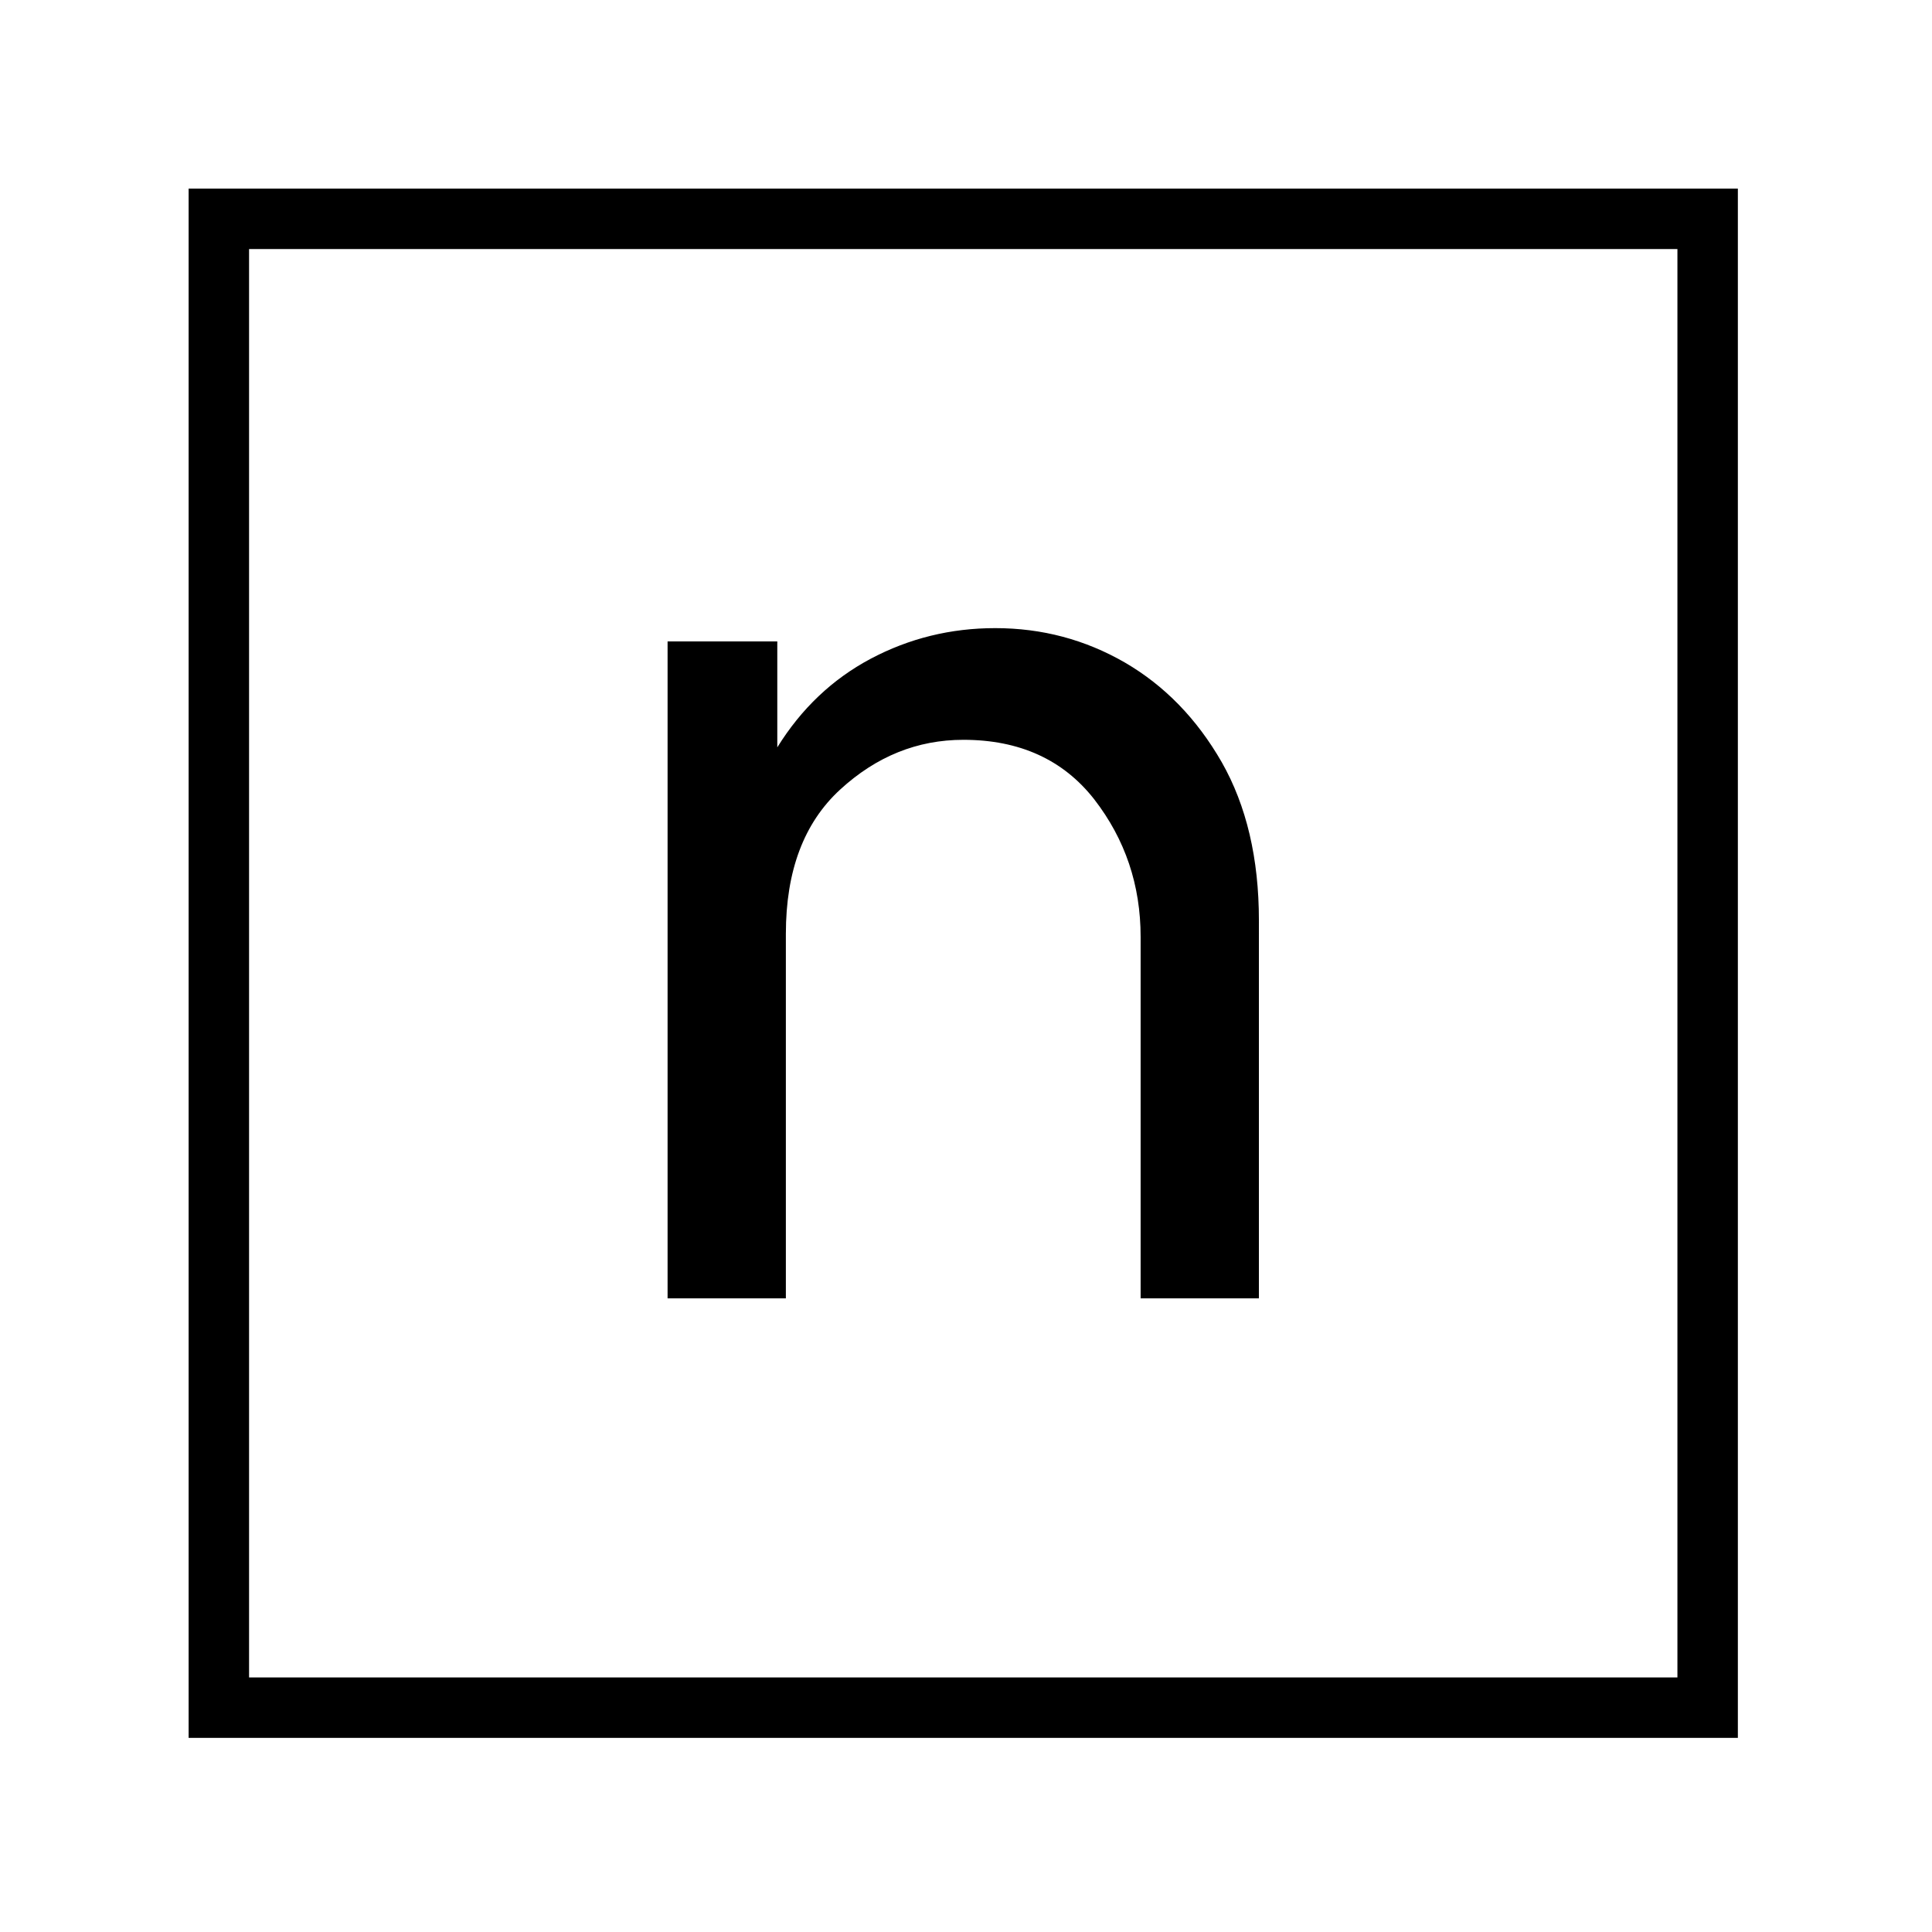 <?xml version="1.0" encoding="UTF-8" standalone="no"?>
<svg
   xmlns:dc="http://purl.org/dc/elements/1.1/"
   xmlns:cc="http://creativecommons.org/ns#"
   xmlns:rdf="http://www.w3.org/1999/02/22-rdf-syntax-ns#"
   xmlns:svg="http://www.w3.org/2000/svg"
   xmlns="http://www.w3.org/2000/svg"
   viewBox="0 0 128 128"
   height="128"
   width="128"
   xml:space="preserve"
   id="svg2"
   version="1.1"><defs
     id="defs6"><clipPath
       id="clipPath20"
       clipPathUnits="userSpaceOnUse"><path
         id="path18"
         d="M 33.18,31.219 H 62.571 V 64.531 H 33.18 Z" /></clipPath><clipPath
       id="clipPath30"
       clipPathUnits="userSpaceOnUse"><path
         id="path28"
         d="m 9.375,9.375 h 77 v 77 h -77 z" /></clipPath></defs><g
     transform="matrix(1.333,0,0,1.333,0,3.2e-6)"
     id="g10"><g
       id="g12" /><g
       id="g14"><g
         clip-path="url(#clipPath20)"
         id="g16"><path
           id="path22"
           style="fill:#000000;fill-opacity:1;fill-rule:nonzero;stroke:none"
           d="M 39.059,64.531 H 33.18 V 31.879 h 5.453 v 5.266 c 1.191,-1.922 2.738,-3.391 4.64,-4.403 1.915,-1.015 3.977,-1.523 6.192,-1.523 2.32,0 4.469,0.57 6.445,1.711 1.973,1.148 3.578,2.8 4.813,4.953 1.23,2.164 1.847,4.785 1.847,7.867 V 64.531 H 56.691 V 46.566 c 0,-2.57 -0.765,-4.847 -2.304,-6.836 -1.543,-1.972 -3.715,-2.96 -6.504,-2.96 -2.289,0 -4.332,0.824 -6.129,2.476 -1.797,1.652 -2.695,4.039 -2.695,7.164 z" /></g></g><g
       id="g24"><g
         clip-path="url(#clipPath30)"
         id="g26"><path
           id="path32"
           style="fill:#000000;fill-opacity:1;fill-rule:nonzero;stroke:none"
           d="m 9.375,86.375 v -77 h 77 v 77 z M 83.371,83.371 V 12.379 H 12.379 v 70.992 z" /></g></g></g></svg>